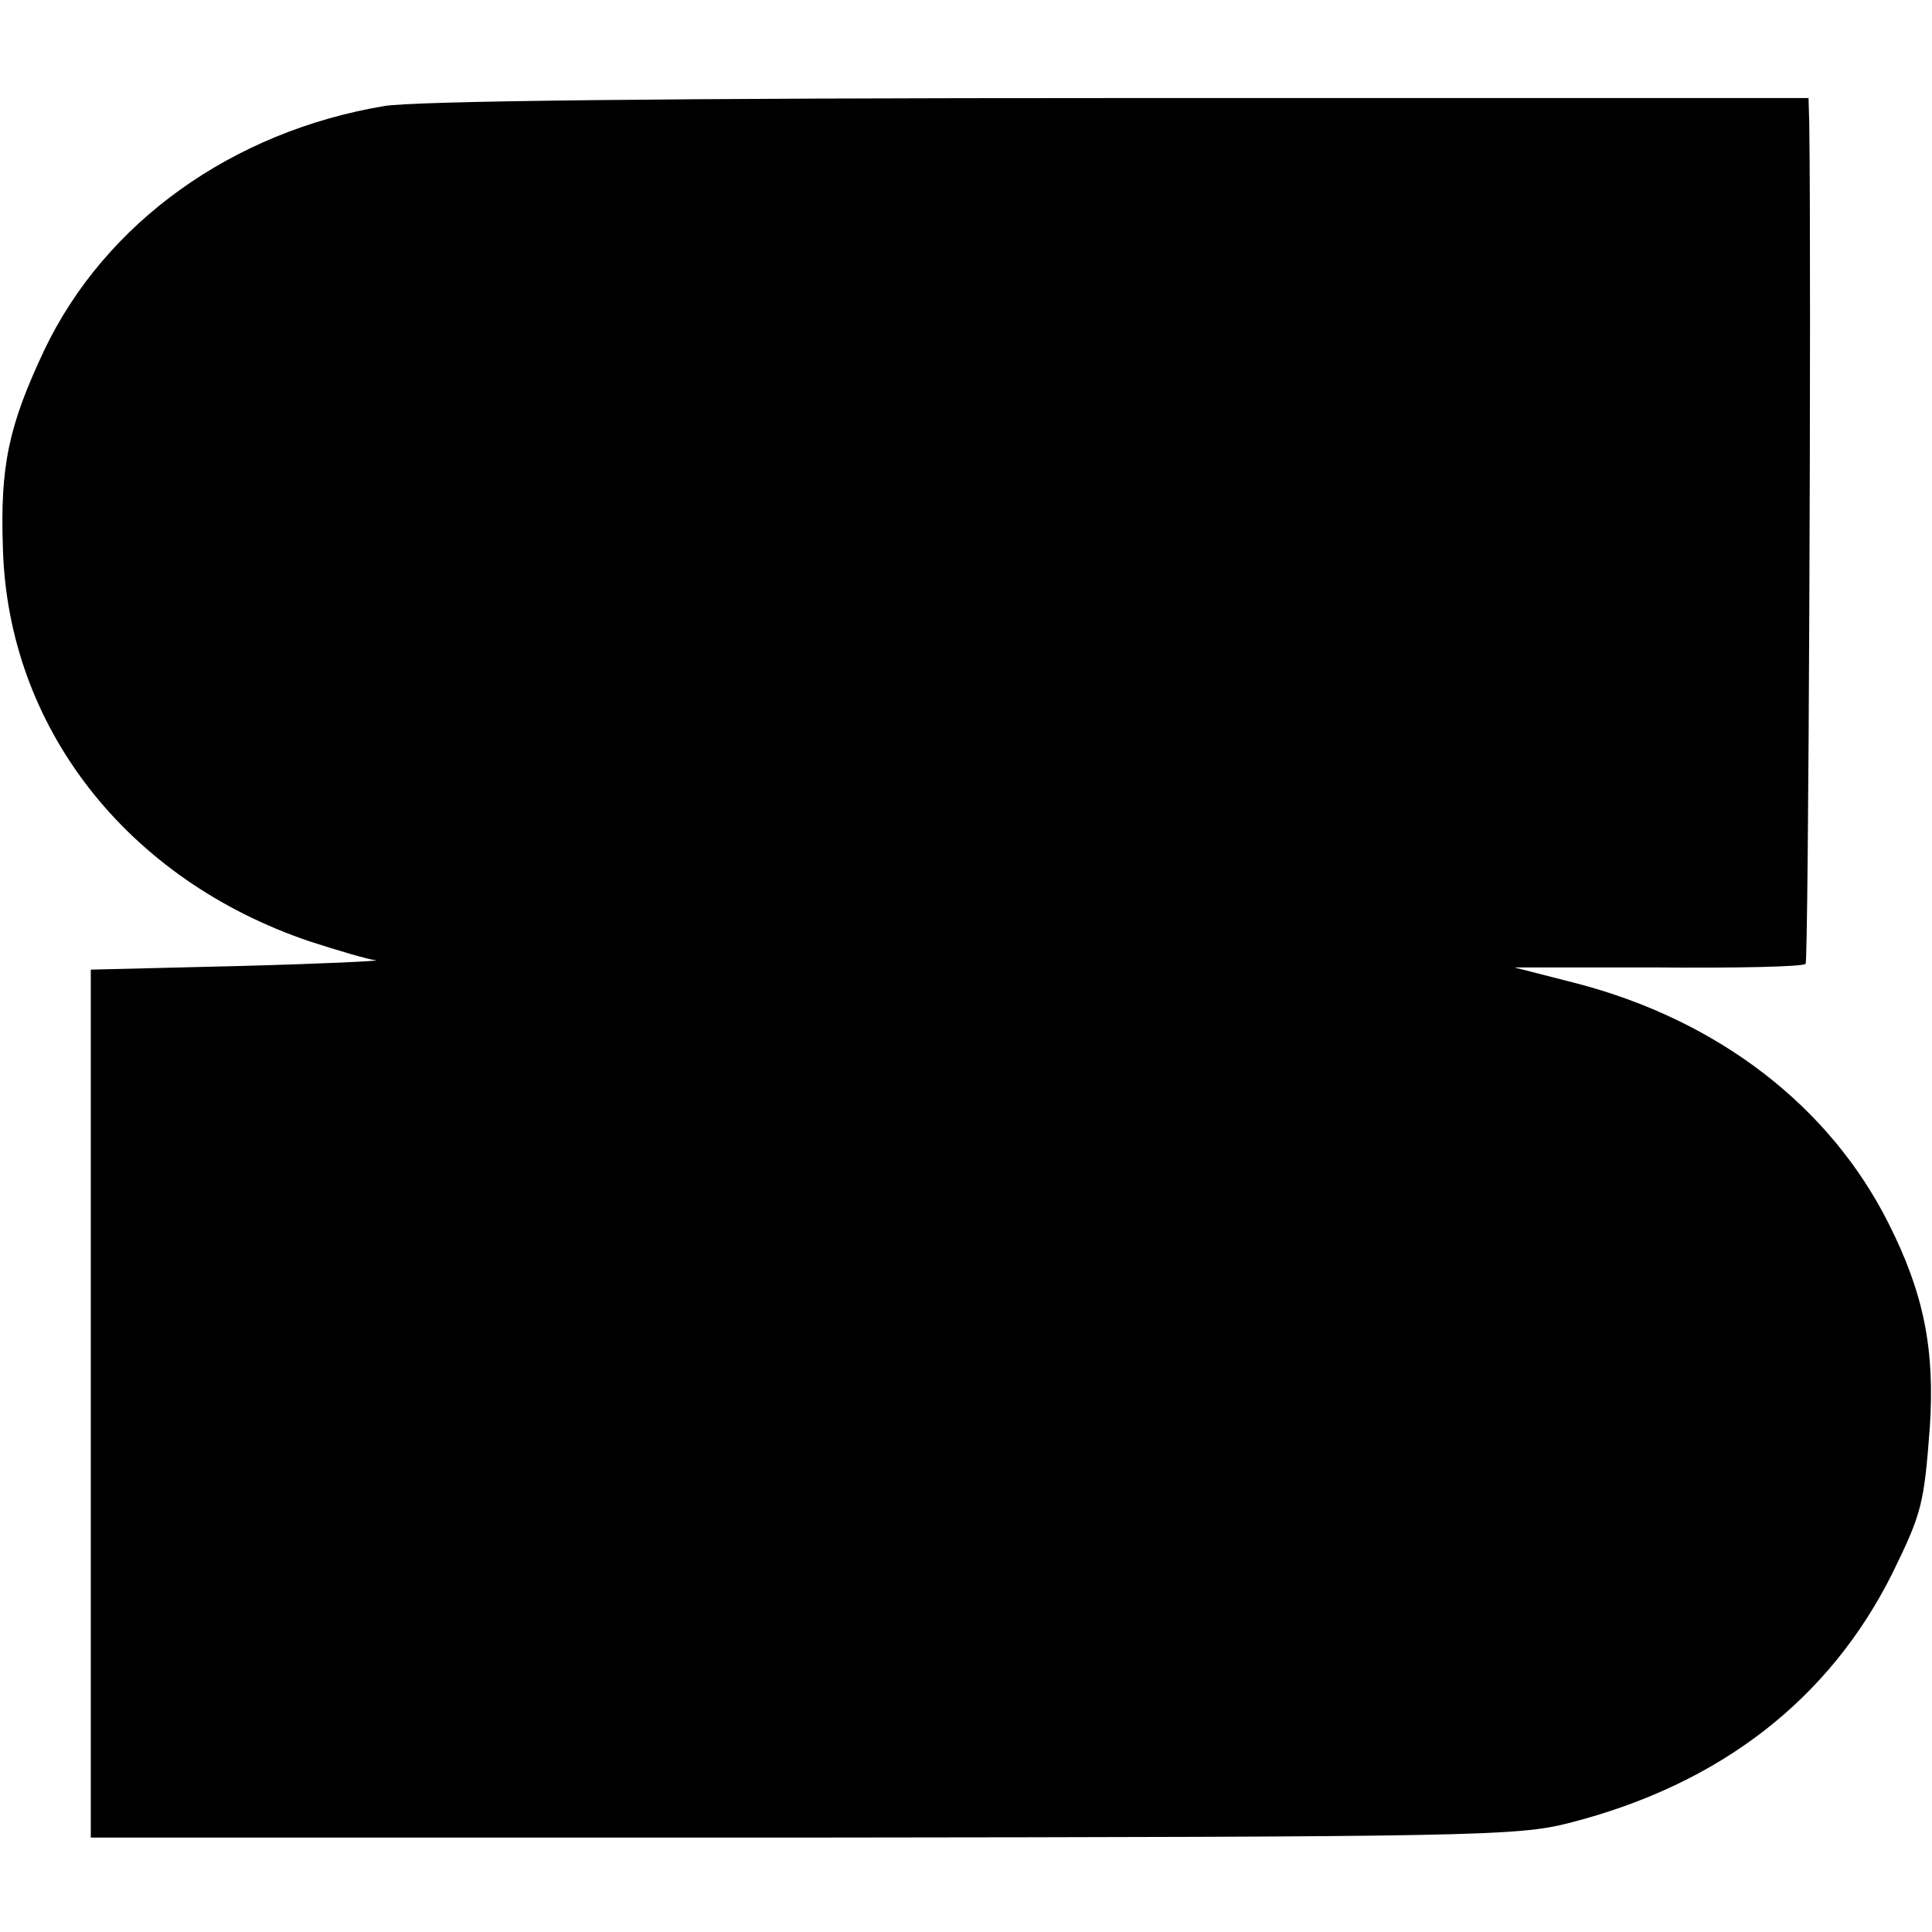 <?xml version="1.0" standalone="no"?>
<!DOCTYPE svg PUBLIC "-//W3C//DTD SVG 20010904//EN"
 "http://www.w3.org/TR/2001/REC-SVG-20010904/DTD/svg10.dtd">
<svg version="1.0" xmlns="http://www.w3.org/2000/svg"
 width="266pt" height="266pt" viewBox="0 0 266 266"
 preserveAspectRatio="xMidYMid meet">
<g transform="translate(0,266) scale(0.1,-0.1)"
fill="#000000" stroke="none">
<path d="M529 2514 c-209 -35 -384 -160 -468 -336 -49 -104 -61 -159 -57 -273
7 -247 171 -456 422 -541 40 -13 81 -25 91 -26 10 -1 -74 -5 -187 -8 l-205 -5
0 -598 0 -597 980 0 c927 1 984 2 1055 20 208 53 359 170 446 345 40 82 43 94
51 200 7 107 -8 184 -57 281 -81 161 -234 279 -429 330 l-86 22 198 0 c108 -1
200 1 203 5 4 4 8 943 5 1157 l-1 35 -949 0 c-626 0 -970 -4 -1012 -11z"/>
</g>
</svg>
